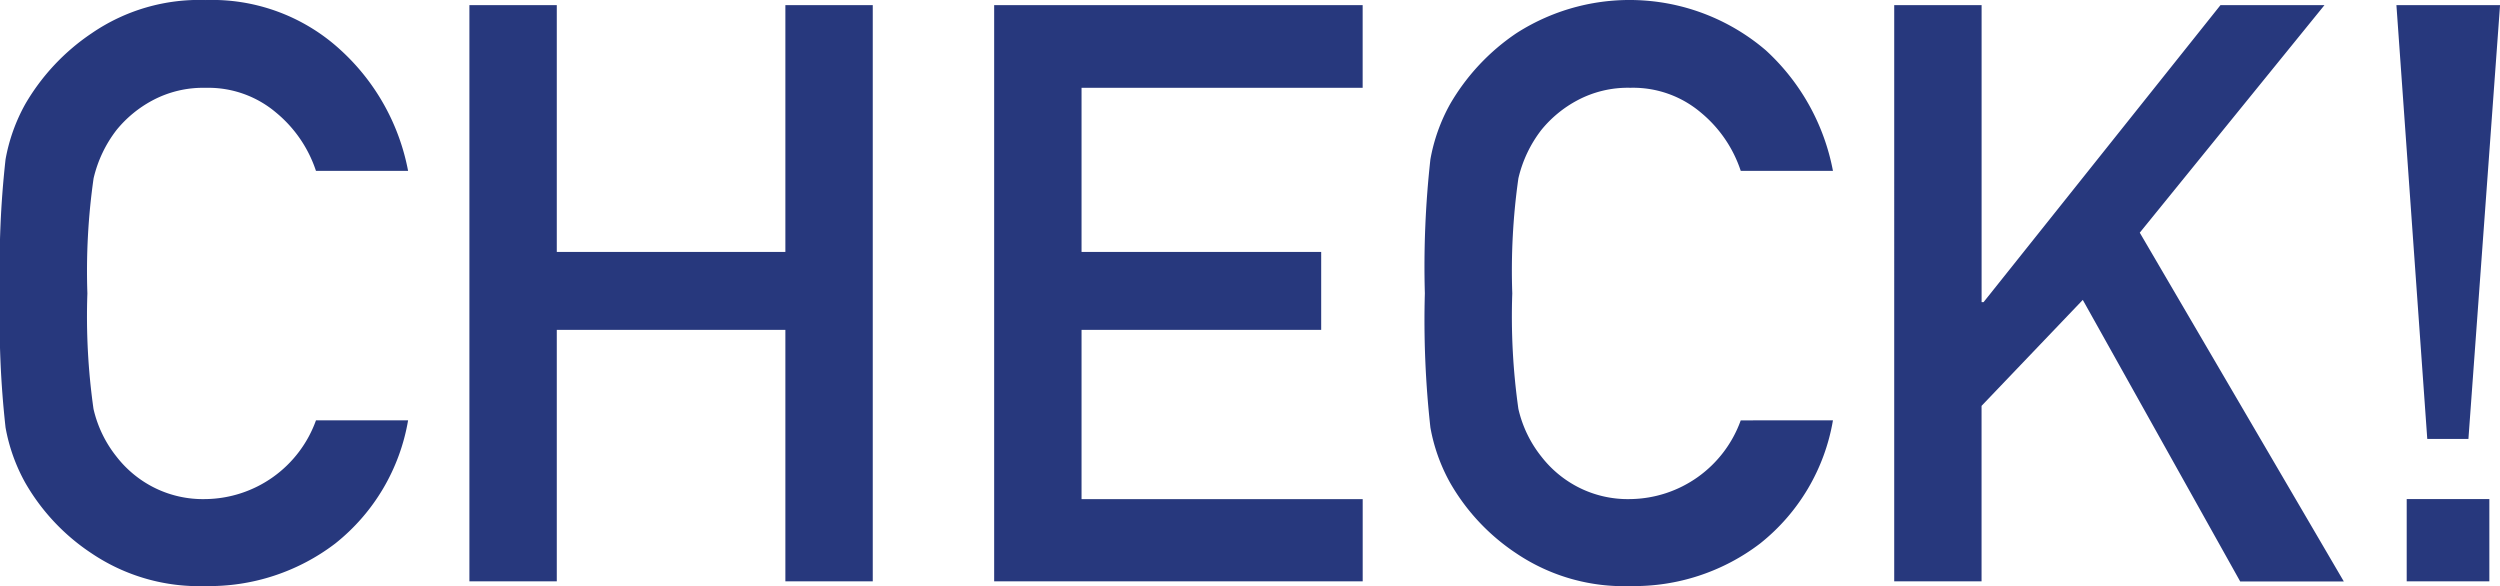 <svg xmlns="http://www.w3.org/2000/svg" width="61.738" height="14.473" viewBox="0 0 61.738 14.473">
  <path id="パス_14316" data-name="パス 14316" d="M8.838,15.035h2.275a4.942,4.942,0,0,1-1.8,3.042,5.135,5.135,0,0,1-3.2,1.05A4.752,4.752,0,0,1,3.3,18.321,5.177,5.177,0,0,1,1.66,16.578a4.389,4.389,0,0,1-.488-1.367A23.977,23.977,0,0,1,1.035,11.9,23.977,23.977,0,0,1,1.172,8.59,4.389,4.389,0,0,1,1.66,7.223,5.341,5.341,0,0,1,3.3,5.475a4.691,4.691,0,0,1,2.817-.82A4.688,4.688,0,0,1,9.458,5.9a5.4,5.4,0,0,1,1.655,2.974H8.838a3.141,3.141,0,0,0-.981-1.436,2.587,2.587,0,0,0-1.743-.615,2.651,2.651,0,0,0-1.318.313,2.907,2.907,0,0,0-.879.723,3.1,3.1,0,0,0-.571,1.2A16.189,16.189,0,0,0,3.193,11.9a16.276,16.276,0,0,0,.151,2.852,2.937,2.937,0,0,0,.571,1.182,2.721,2.721,0,0,0,.879.737,2.684,2.684,0,0,0,1.318.308A2.936,2.936,0,0,0,8.838,15.035ZM20.43,19.01V12.8H14.785V19.01H12.627V4.781h2.158v6.094H20.43V4.781h2.158V19.01Zm5.156,0V4.781h9.1V6.822H27.744v4.053h5.918V12.8H27.744v4.18h6.943V19.01Zm18.438-3.975H46.3a4.942,4.942,0,0,1-1.8,3.042,5.135,5.135,0,0,1-3.2,1.05,4.752,4.752,0,0,1-2.817-.806,5.177,5.177,0,0,1-1.636-1.743,4.389,4.389,0,0,1-.488-1.367,23.978,23.978,0,0,1-.137-3.311,23.978,23.978,0,0,1,.137-3.311,4.389,4.389,0,0,1,.488-1.367,5.341,5.341,0,0,1,1.636-1.748,5.174,5.174,0,0,1,6.162.425A5.4,5.4,0,0,1,46.3,8.873H44.023a3.141,3.141,0,0,0-.981-1.436A2.587,2.587,0,0,0,41.3,6.822a2.651,2.651,0,0,0-1.318.313,2.907,2.907,0,0,0-.879.723,3.1,3.1,0,0,0-.571,1.2,16.189,16.189,0,0,0-.151,2.842,16.276,16.276,0,0,0,.151,2.852,2.937,2.937,0,0,0,.571,1.182,2.721,2.721,0,0,0,.879.737,2.684,2.684,0,0,0,1.318.308A2.936,2.936,0,0,0,44.023,15.035Zm3.789,3.975V4.781h2.158v7.334h.049l5.85-7.334h2.568L53.877,10.4l5.039,8.613H56.357l-3.887-6.953-2.5,2.617V19.01Zm13.164-3.516L60.215,4.781h2.559l-.781,10.713Zm-.508,3.516V16.979H62.51V19.01Z" transform="translate(-1.035 -4.654)" fill="#27387d"/>
</svg>
